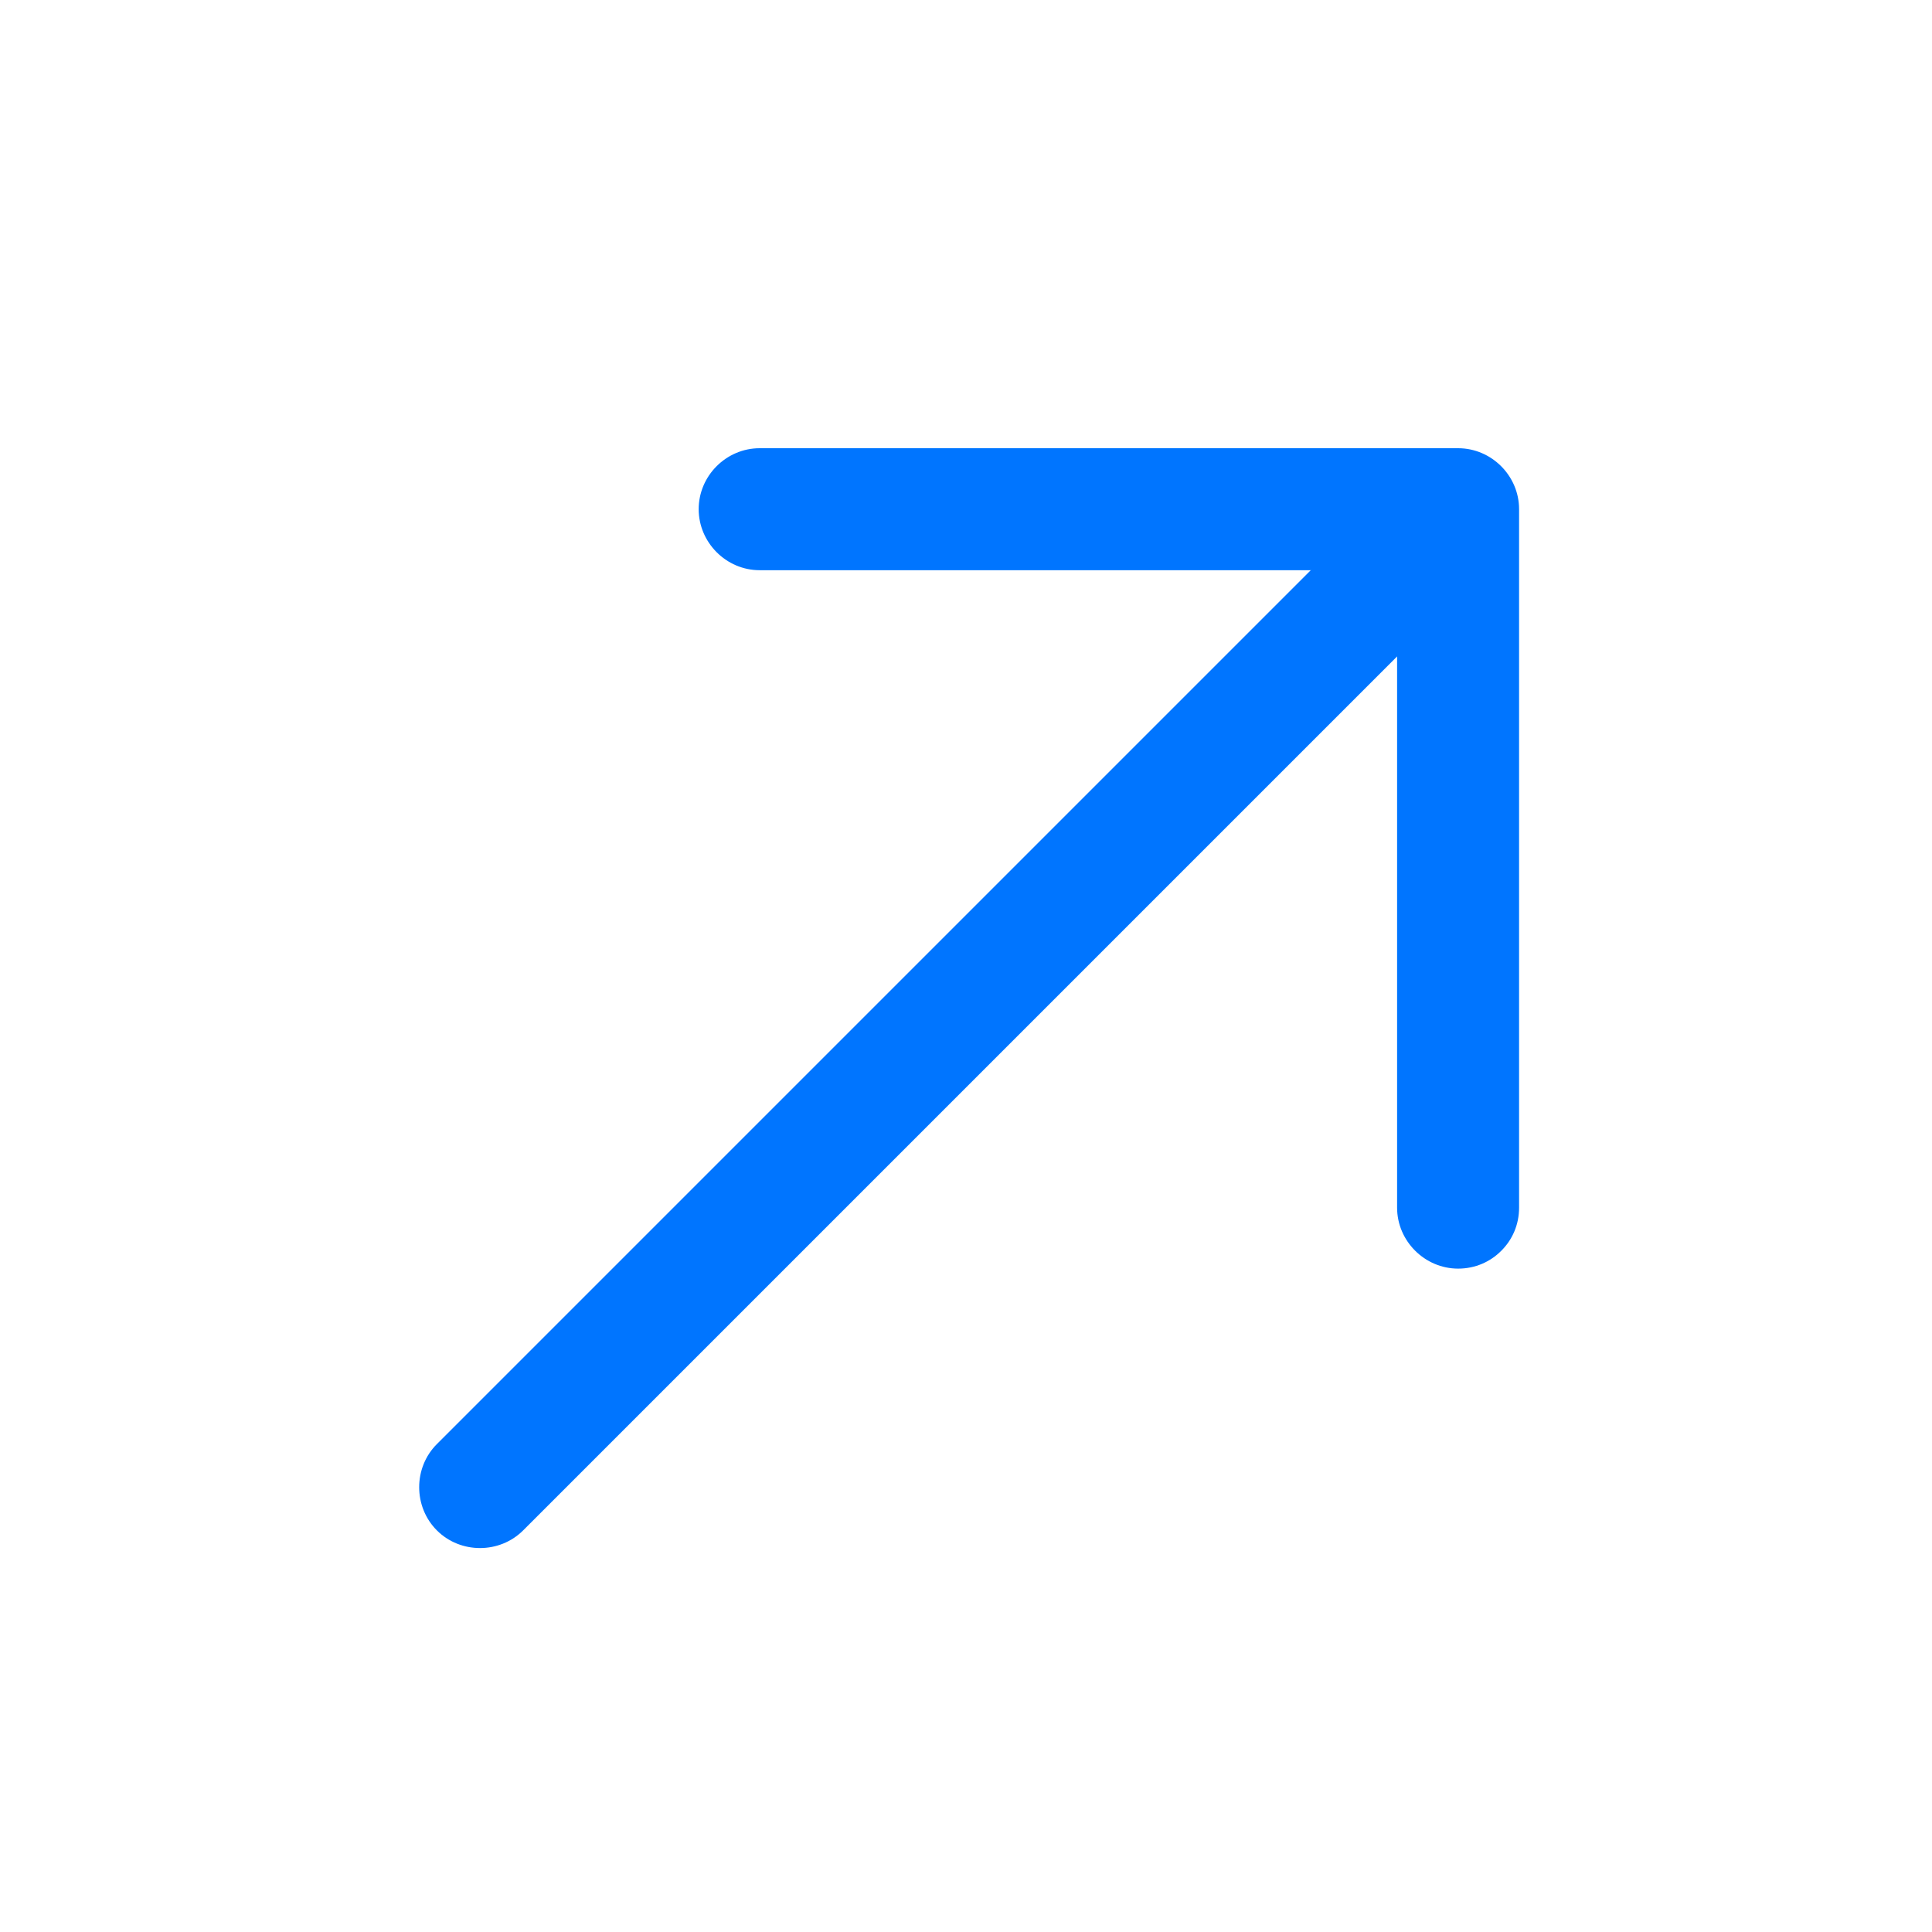 <svg width="22" height="22" viewBox="0 0 22 22" fill="none" xmlns="http://www.w3.org/2000/svg">
<g id="Frame 28">
<g id="&#240;&#159;&#166;&#134; icon &#34;arrow right 1&#34;">
<g id="Group">
<path id="Vector" d="M17.095 14.243C16.971 14.368 16.8 14.446 16.604 14.446C16.224 14.446 15.909 14.132 15.909 13.752L15.909 6.493L8.65 6.493C8.27 6.493 7.956 6.178 7.956 5.798C7.956 5.418 8.27 5.104 8.65 5.104L16.604 5.104C16.984 5.104 17.298 5.418 17.298 5.798L17.298 13.752C17.298 13.948 17.22 14.119 17.095 14.243Z" fill="#0075FF"/>
<path id="Vector_2" d="M16.984 6.4L5.957 17.427C5.689 17.695 5.243 17.695 4.975 17.427C4.706 17.158 4.706 16.712 4.975 16.444L16.001 5.418C16.27 5.149 16.715 5.149 16.984 5.418C17.252 5.686 17.252 6.132 16.984 6.4Z" fill="#0075FF"/>
</g>
</g>
</g>
</svg>
